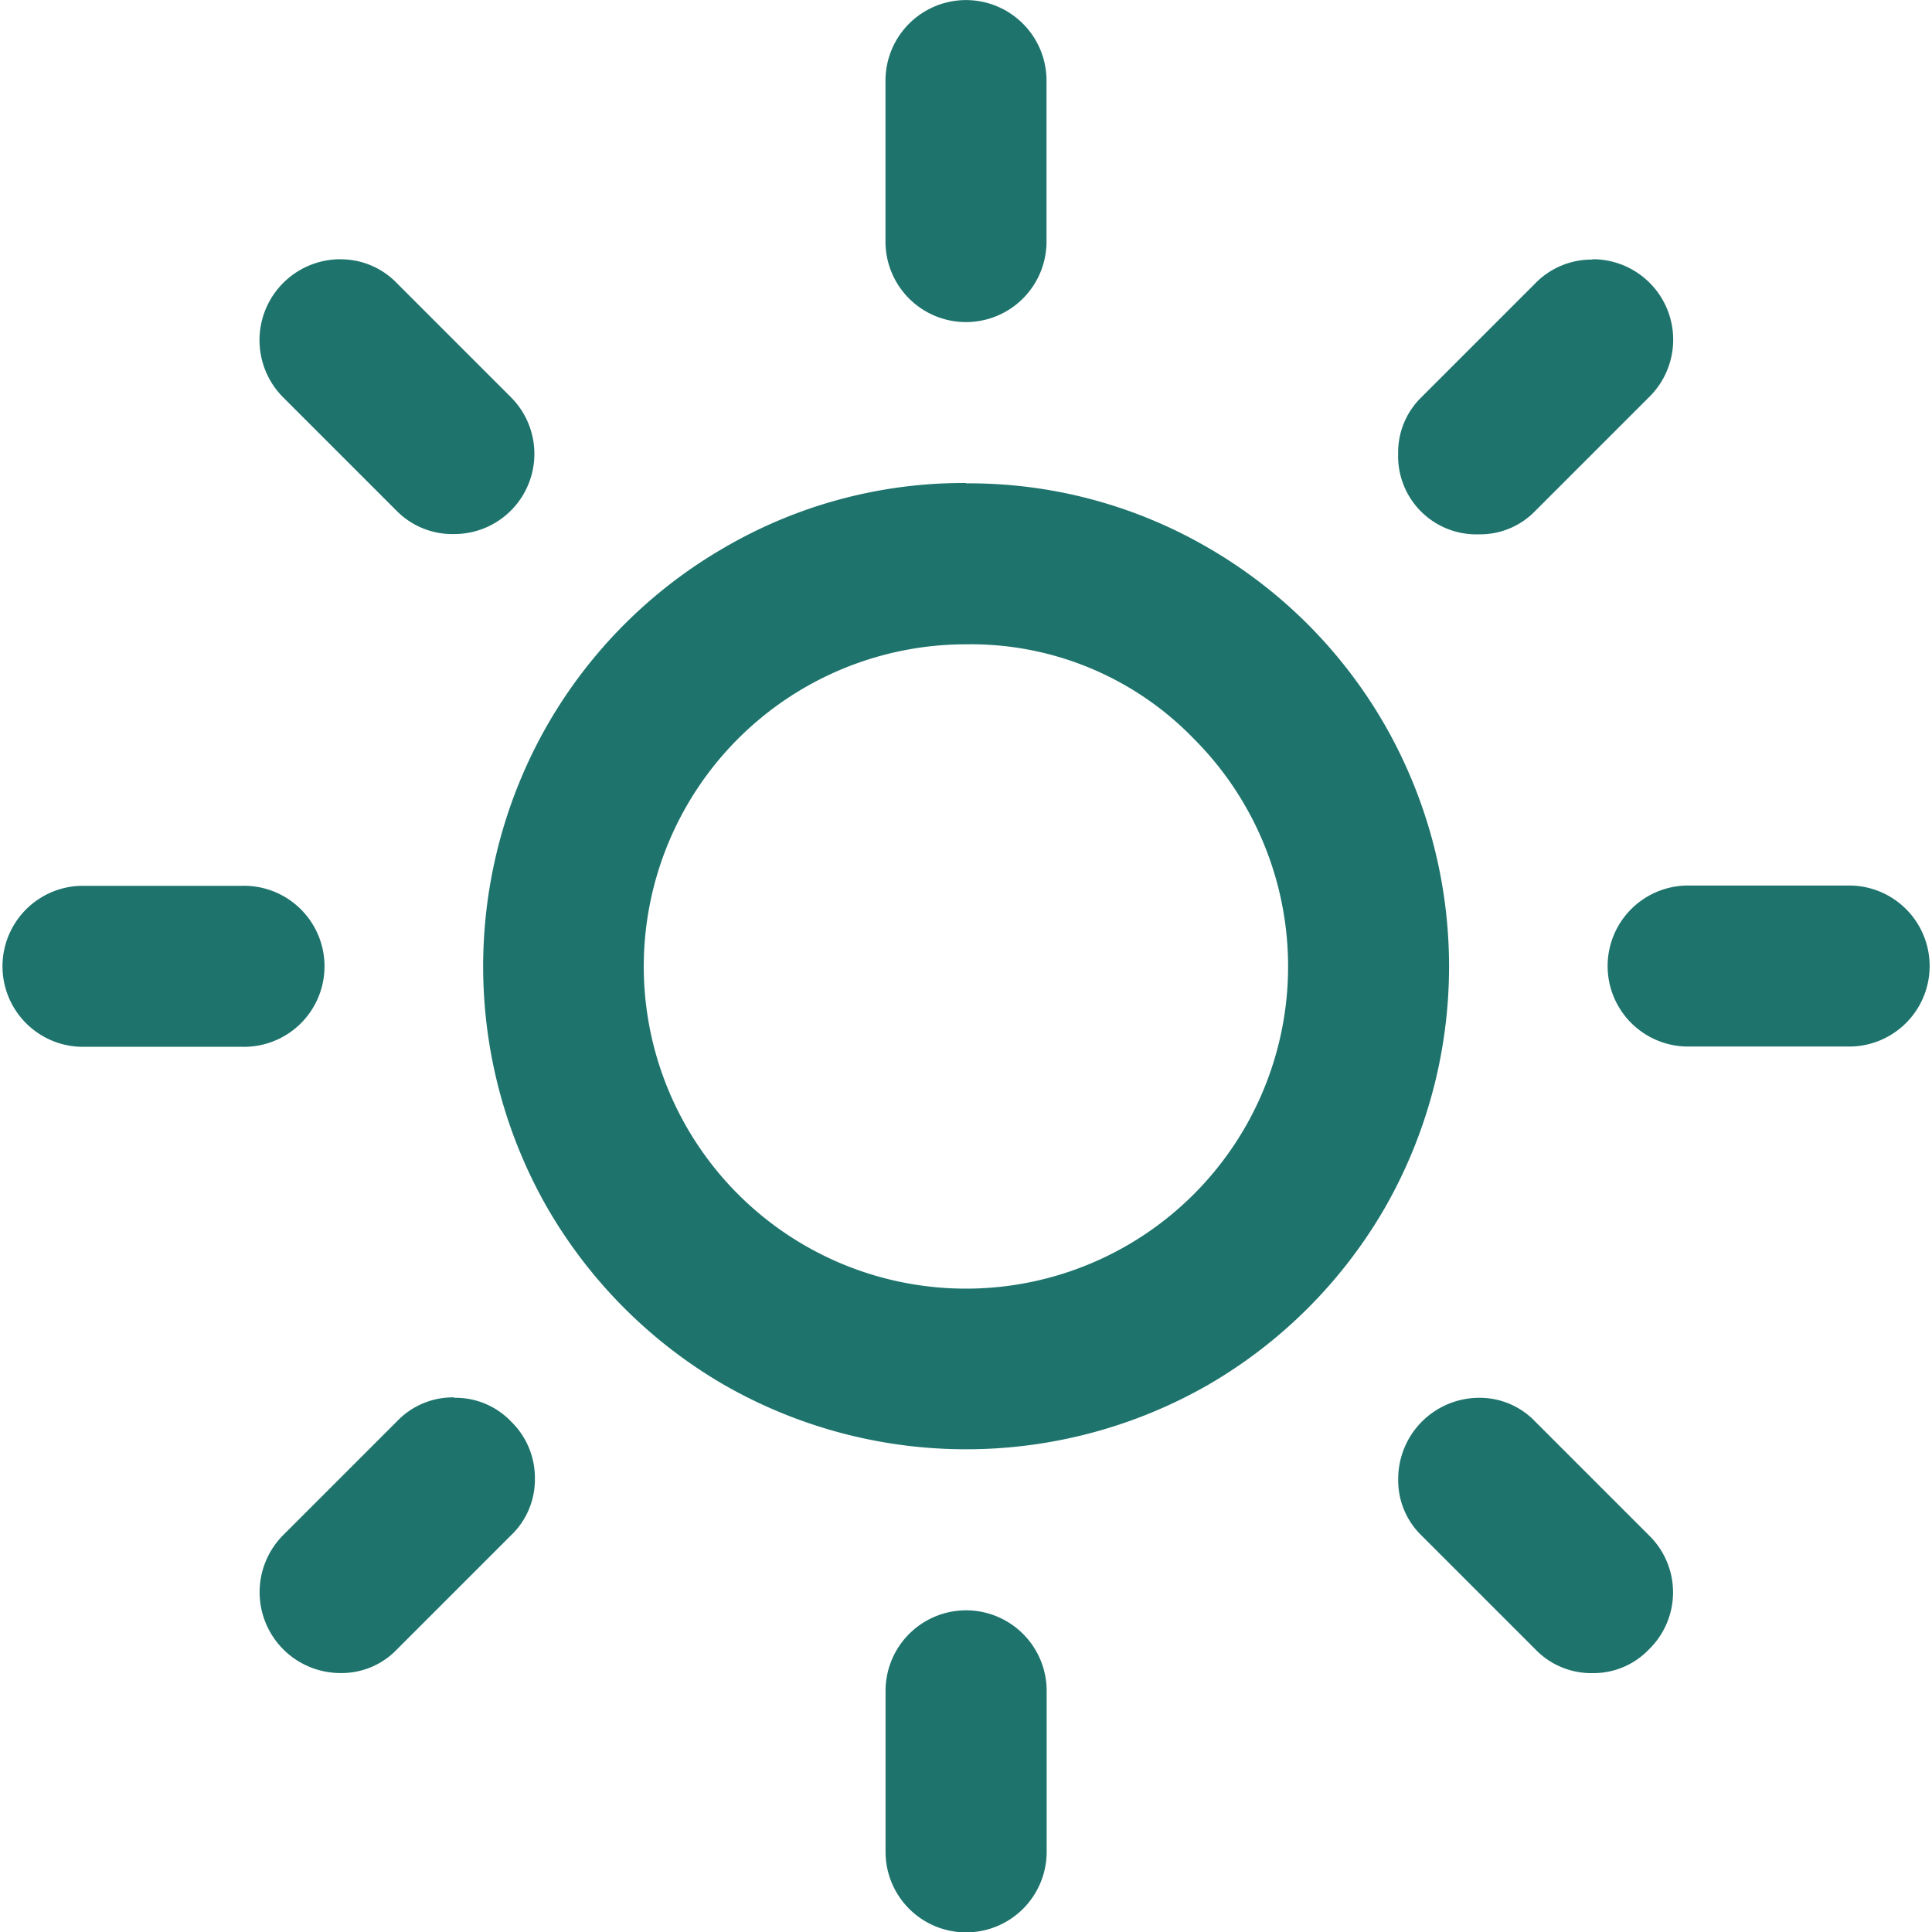 <svg xmlns="http://www.w3.org/2000/svg" width="28" height="28" viewBox="0 0 28 28">
  <path id="路径_65" data-name="路径 65" d="M164.289,144.968a1.166,1.166,0,0,1,.82,2l-1.649,1.649a1.112,1.112,0,0,1-.82.338,1.133,1.133,0,0,1-1.166-1.167,1.116,1.116,0,0,1,.337-.82l1.649-1.649a1.139,1.139,0,0,1,.83-.346Zm1.422,9.077h2.333a1.167,1.167,0,0,1,0,2.333h-2.333a1.167,1.167,0,1,1,0-2.333Zm-10.5-12.833a1.168,1.168,0,0,1,1.167,1.167v2.333a1.167,1.167,0,0,1-2.334,0v-2.333a1.168,1.168,0,0,1,1.168-1.167Zm-9.069,3.757a1.129,1.129,0,0,1,.821.346l1.649,1.649a1.162,1.162,0,0,1-.821,1.987,1.134,1.134,0,0,1-.829-.334l-1.649-1.649a1.173,1.173,0,0,1,.831-2Zm16.5,16.5a1.112,1.112,0,0,1,.82.346l1.649,1.649a1.153,1.153,0,0,1,0,1.649,1.111,1.111,0,0,1-.82.346,1.125,1.125,0,0,1-.83-.346l-1.649-1.649a1.11,1.11,0,0,1-.337-.821,1.175,1.175,0,0,1,1.167-1.174h0Zm-7.429-10.92a4.669,4.669,0,1,0,3.3,1.369,4.491,4.491,0,0,0-3.3-1.369Zm-12.833,3.5h2.333a1.167,1.167,0,1,1,0,2.333h-2.333a1.167,1.167,0,0,1,0-2.333Zm12.833,10.5a1.168,1.168,0,0,1,1.167,1.167v2.333a1.167,1.167,0,0,1-2.335,0v-2.333a1.168,1.168,0,0,1,1.167-1.167Zm-7.418-3.08a1.11,1.11,0,0,1,.825.346,1.135,1.135,0,0,1,.343.828,1.115,1.115,0,0,1-.347.82l-1.649,1.649a1.11,1.11,0,0,1-.82.346,1.172,1.172,0,0,1-.831-2l1.649-1.649a1.121,1.121,0,0,1,.829-.346Zm7.418-13.253a6.883,6.883,0,0,1,3.513.937,6.987,6.987,0,0,1,2.547,2.551,7.044,7.044,0,0,1,0,7.027,7.03,7.03,0,0,1-2.547,2.547,7.055,7.055,0,0,1-7.027,0,7.039,7.039,0,0,1-2.547-2.547,7.044,7.044,0,0,1,0-7.027,6.988,6.988,0,0,1,2.547-2.551A6.882,6.882,0,0,1,155.211,148.211Z" transform="translate(-141.211 -141.211)" fill="#1e746d"/>
</svg>
